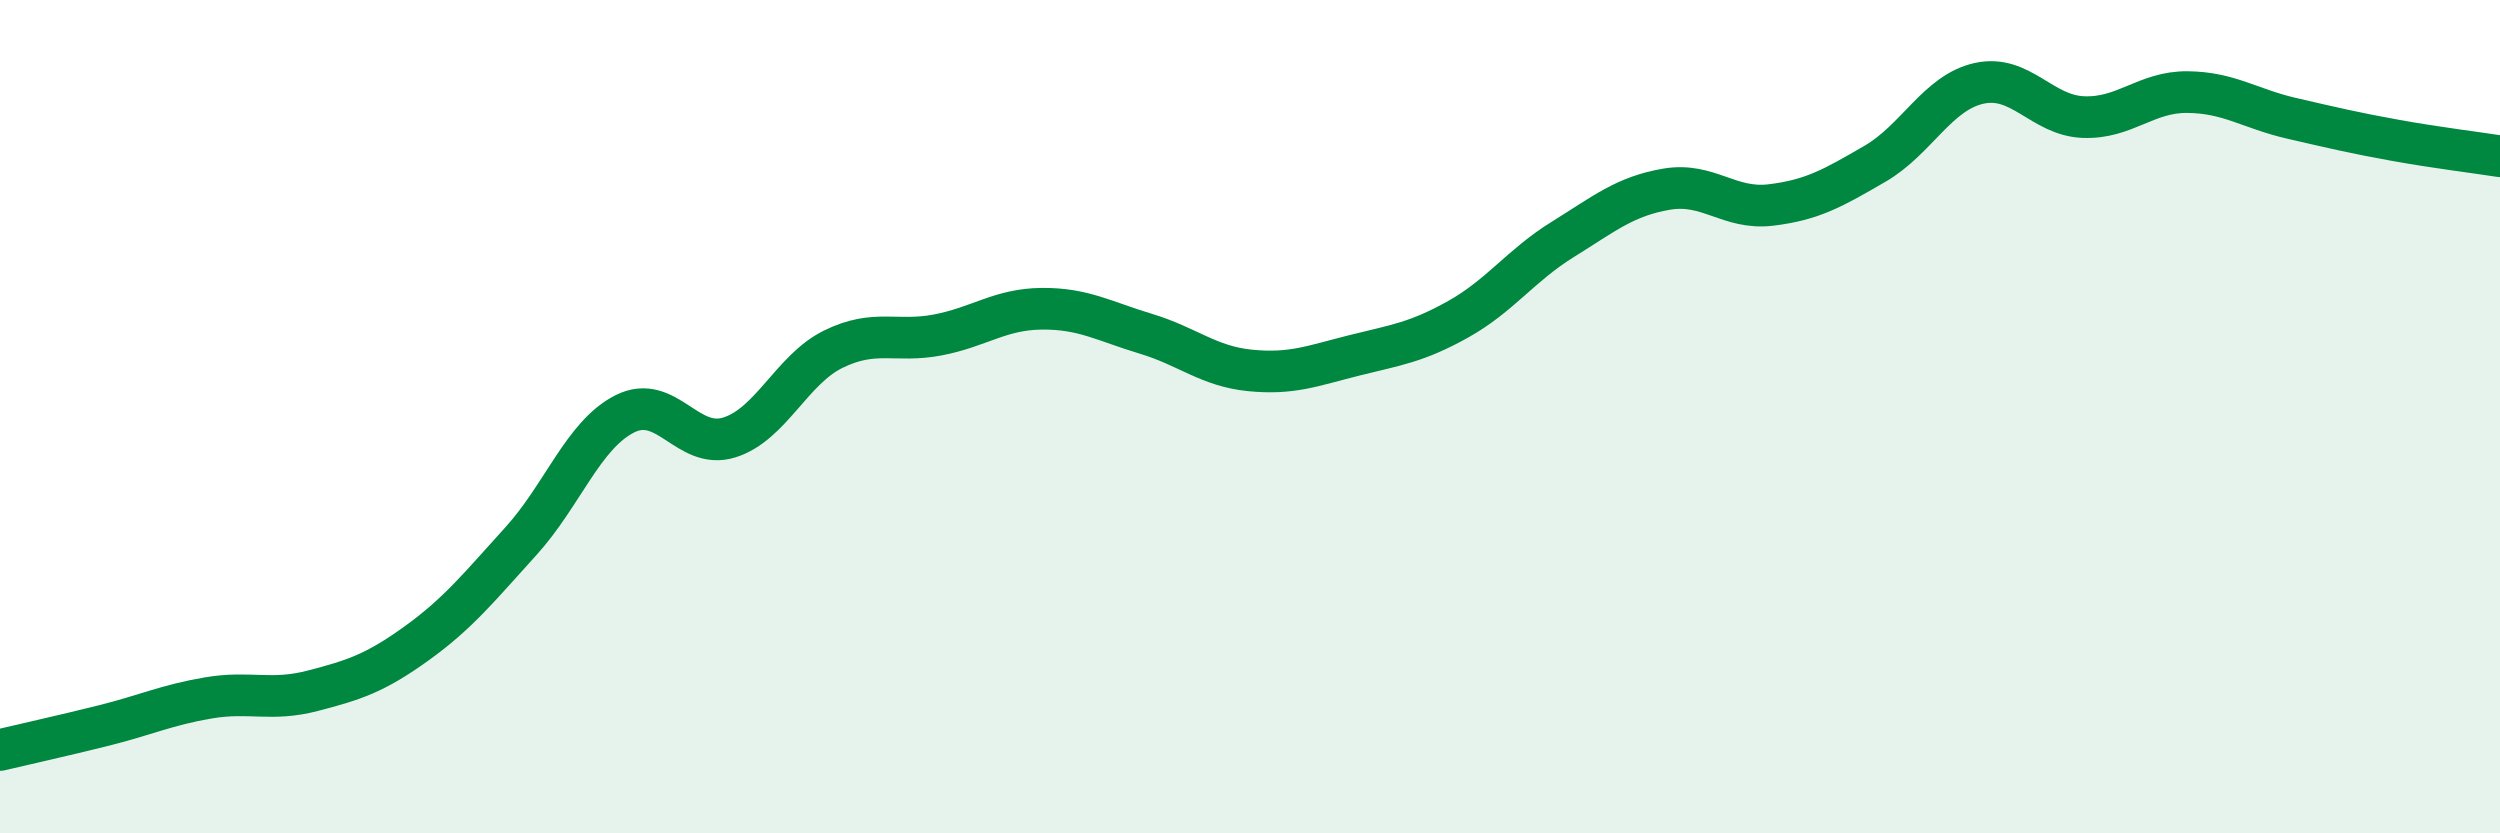 
    <svg width="60" height="20" viewBox="0 0 60 20" xmlns="http://www.w3.org/2000/svg">
      <path
        d="M 0,18 C 0.5,17.88 1.5,17.66 2.5,17.41 C 3.5,17.16 4,16.92 5,16.75 C 6,16.58 6.5,16.84 7.5,16.58 C 8.5,16.32 9,16.16 10,15.44 C 11,14.72 11.5,14.09 12.5,12.99 C 13.5,11.89 14,10.43 15,9.93 C 16,9.43 16.5,10.81 17.5,10.5 C 18.5,10.19 19,8.87 20,8.38 C 21,7.89 21.5,8.23 22.5,8.04 C 23.5,7.85 24,7.42 25,7.41 C 26,7.4 26.5,7.71 27.5,8.01 C 28.5,8.31 29,8.79 30,8.89 C 31,8.99 31.5,8.78 32.5,8.53 C 33.5,8.28 34,8.22 35,7.66 C 36,7.1 36.5,6.37 37.5,5.75 C 38.5,5.13 39,4.71 40,4.54 C 41,4.37 41.5,5.04 42.5,4.92 C 43.5,4.8 44,4.51 45,3.93 C 46,3.35 46.5,2.22 47.5,2 C 48.5,1.78 49,2.77 50,2.81 C 51,2.85 51.5,2.2 52.5,2.21 C 53.5,2.22 54,2.61 55,2.84 C 56,3.07 56.5,3.19 57.5,3.37 C 58.5,3.55 59.5,3.67 60,3.75L60 20L0 20Z"
        fill="#008740"
        opacity="0.1"
        stroke-linecap="round"
        stroke-linejoin="round"
      />
      <path
        d="M 0,18 C 0.5,17.88 1.5,17.66 2.5,17.41 C 3.5,17.16 4,16.92 5,16.75 C 6,16.58 6.5,16.84 7.5,16.58 C 8.5,16.32 9,16.16 10,15.44 C 11,14.72 11.5,14.09 12.5,12.99 C 13.5,11.89 14,10.43 15,9.93 C 16,9.43 16.5,10.81 17.5,10.5 C 18.5,10.19 19,8.87 20,8.38 C 21,7.89 21.5,8.23 22.5,8.04 C 23.5,7.85 24,7.42 25,7.41 C 26,7.4 26.5,7.71 27.5,8.01 C 28.5,8.31 29,8.79 30,8.89 C 31,8.99 31.5,8.78 32.5,8.53 C 33.5,8.28 34,8.22 35,7.66 C 36,7.1 36.5,6.37 37.5,5.75 C 38.5,5.13 39,4.71 40,4.54 C 41,4.37 41.5,5.04 42.5,4.92 C 43.5,4.8 44,4.51 45,3.93 C 46,3.35 46.5,2.22 47.5,2 C 48.5,1.78 49,2.77 50,2.81 C 51,2.85 51.5,2.2 52.5,2.21 C 53.5,2.22 54,2.61 55,2.84 C 56,3.07 56.5,3.19 57.5,3.37 C 58.5,3.55 59.5,3.67 60,3.75"
        stroke="#008740"
        stroke-width="1"
        fill="none"
        stroke-linecap="round"
        stroke-linejoin="round"
      />
    </svg>
  